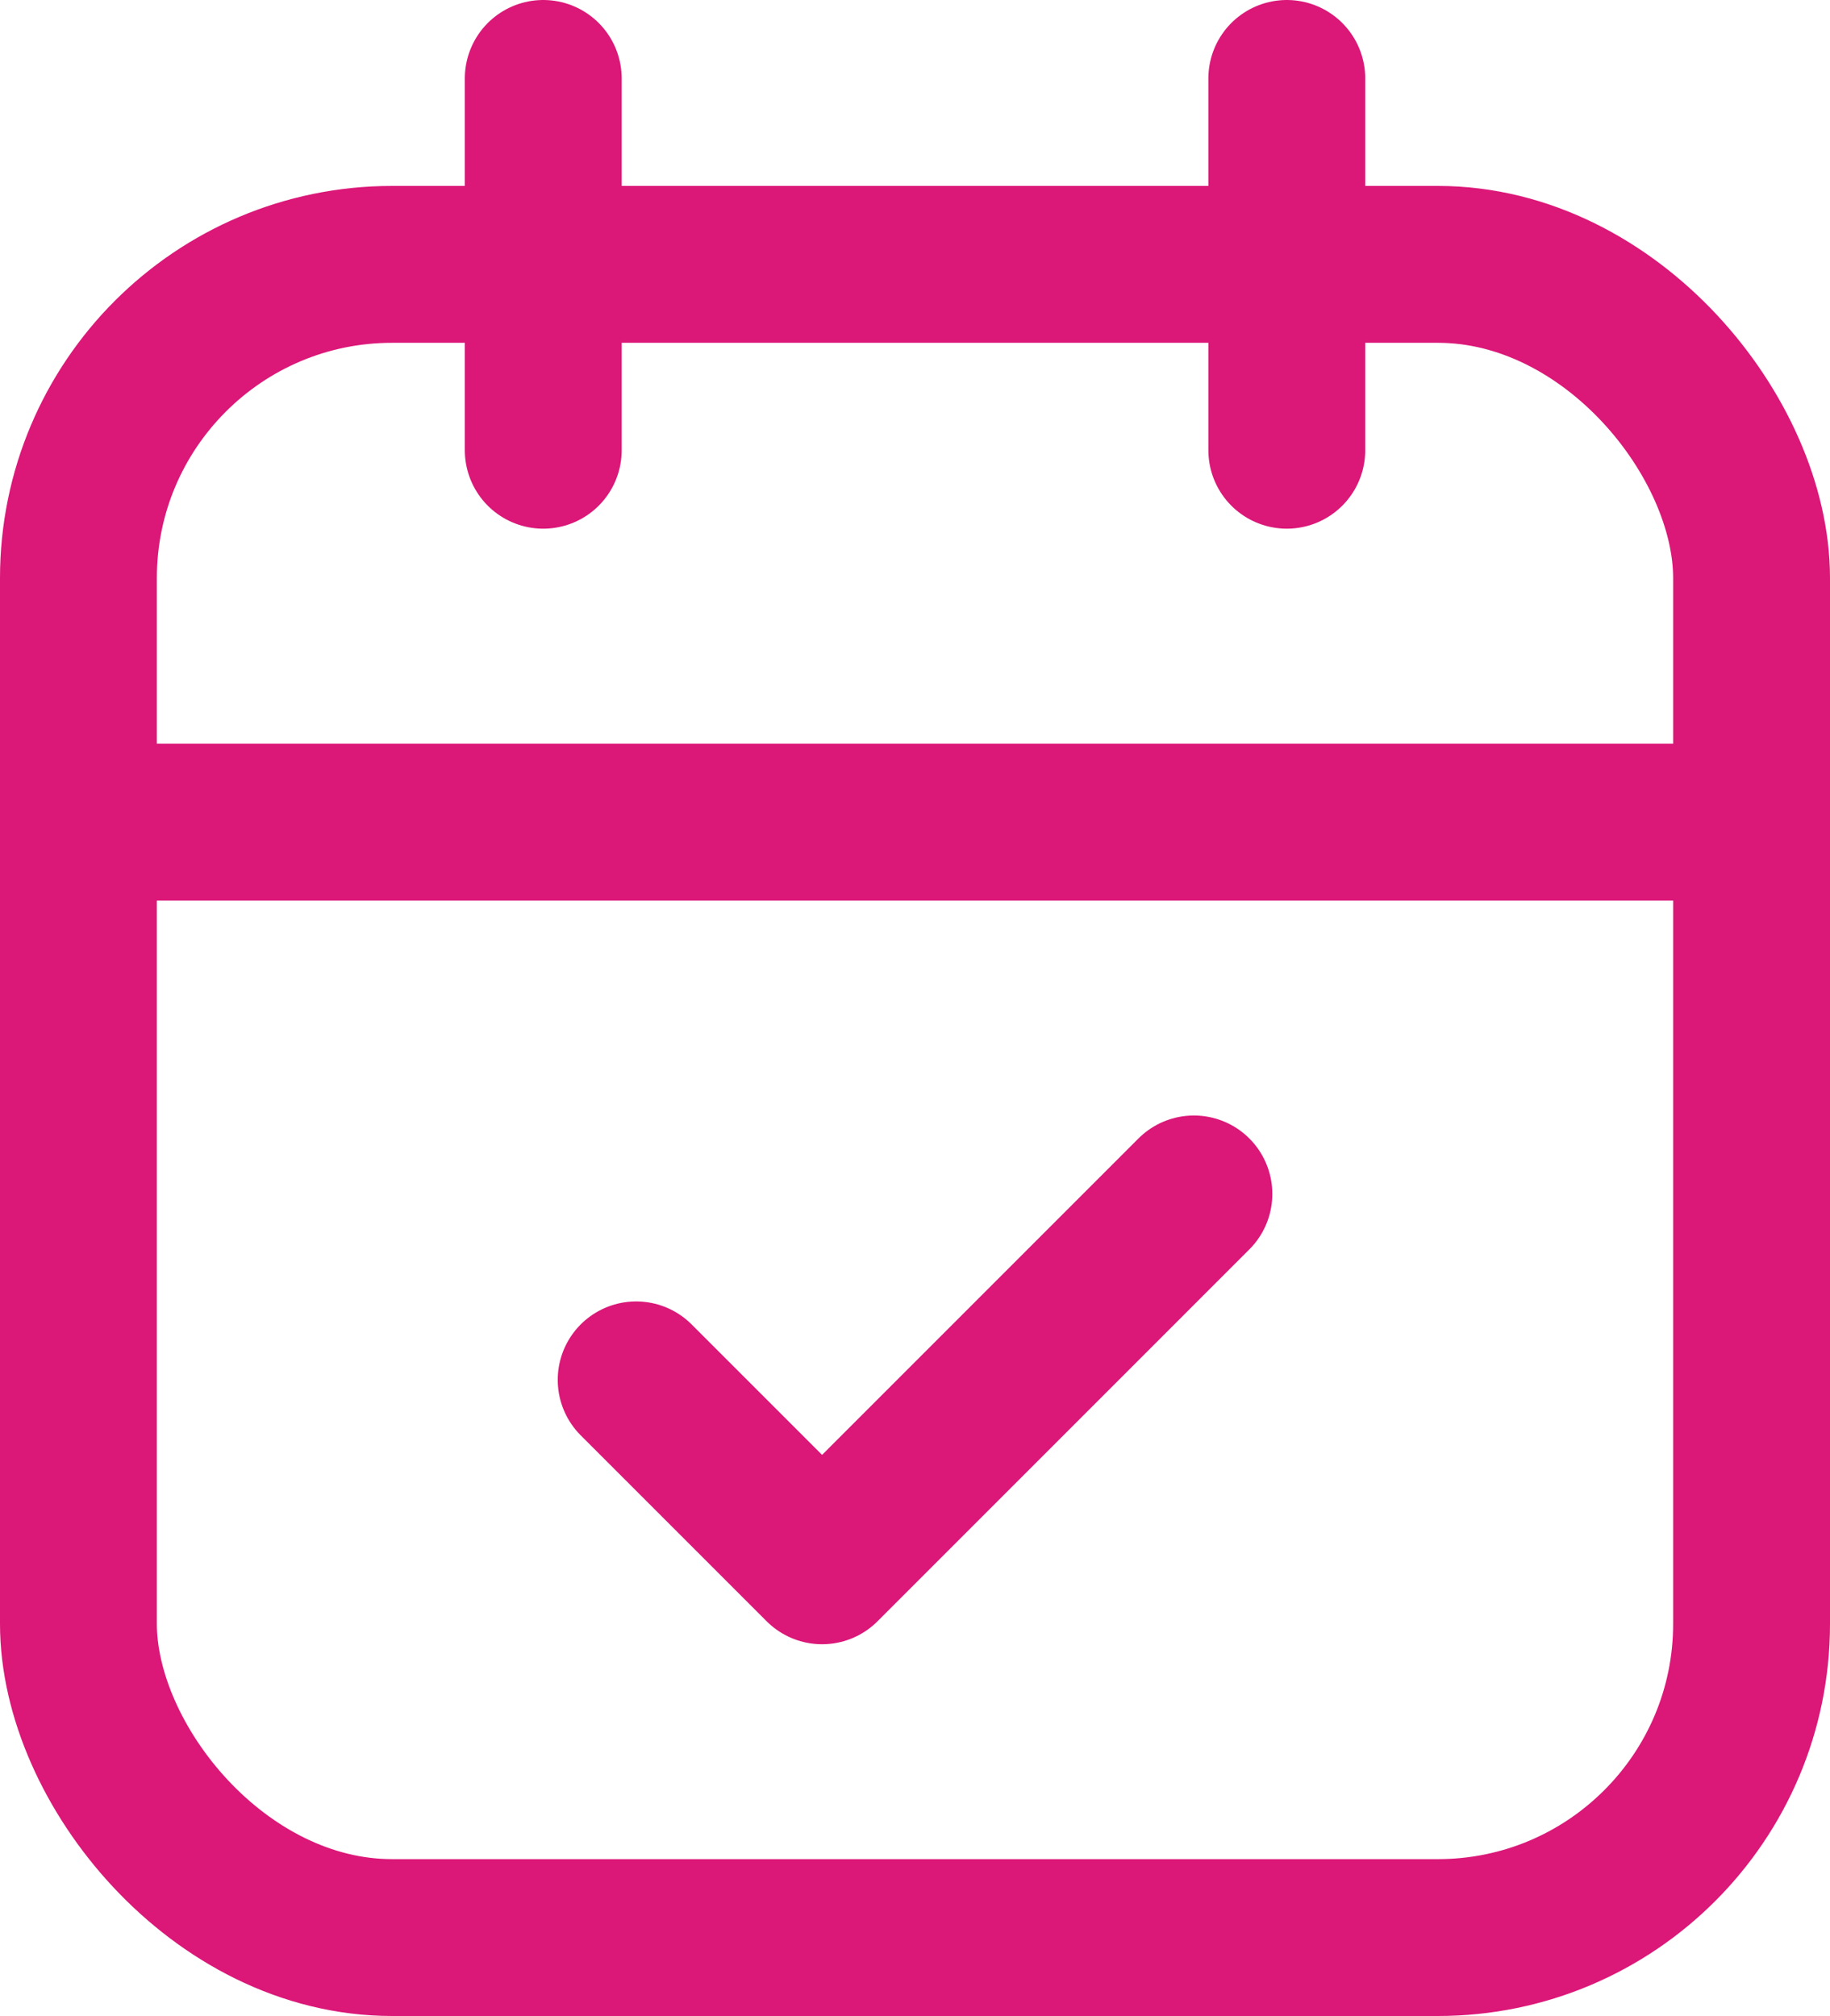 <?xml version="1.0" encoding="UTF-8"?>
<svg xmlns="http://www.w3.org/2000/svg" width="35" height="38.556" viewBox="0 0 35 38.556">
  <g id="Groupe_39610" data-name="Groupe 39610" transform="translate(-8454.242 -11174)">
    <path id="Tracé_29294" data-name="Tracé 29294" d="M8,2V9.111" transform="translate(8456.632 11173.5)" fill="none" stroke="#db1778" stroke-linecap="round" stroke-linejoin="round" stroke-width="3"></path>
    <path id="Tracé_29295" data-name="Tracé 29295" d="M16,2V9.111" transform="translate(8462.853 11173.5)" fill="none" stroke="#db1778" stroke-linecap="round" stroke-linejoin="round" stroke-width="3"></path>
    <rect id="Rectangle_10614" data-name="Rectangle 10614" width="32" height="32" rx="6" transform="translate(8455.742 11179.056)" fill="none" stroke="#db1778" stroke-linecap="round" stroke-linejoin="round" stroke-width="3"></rect>
    <path id="Tracé_29296" data-name="Tracé 29296" d="M3,10H35" transform="translate(8452.742 11179.723)" fill="none" stroke="#db1778" stroke-linecap="round" stroke-linejoin="round" stroke-width="3"></path>
    <path id="Tracé_29297" data-name="Tracé 29297" d="M9,17.556l3.556,3.556L19.667,14" transform="translate(8457.409 11182.834)" fill="none" stroke="#db1778" stroke-linecap="round" stroke-linejoin="round" stroke-width="3"></path>
  </g>
</svg>
